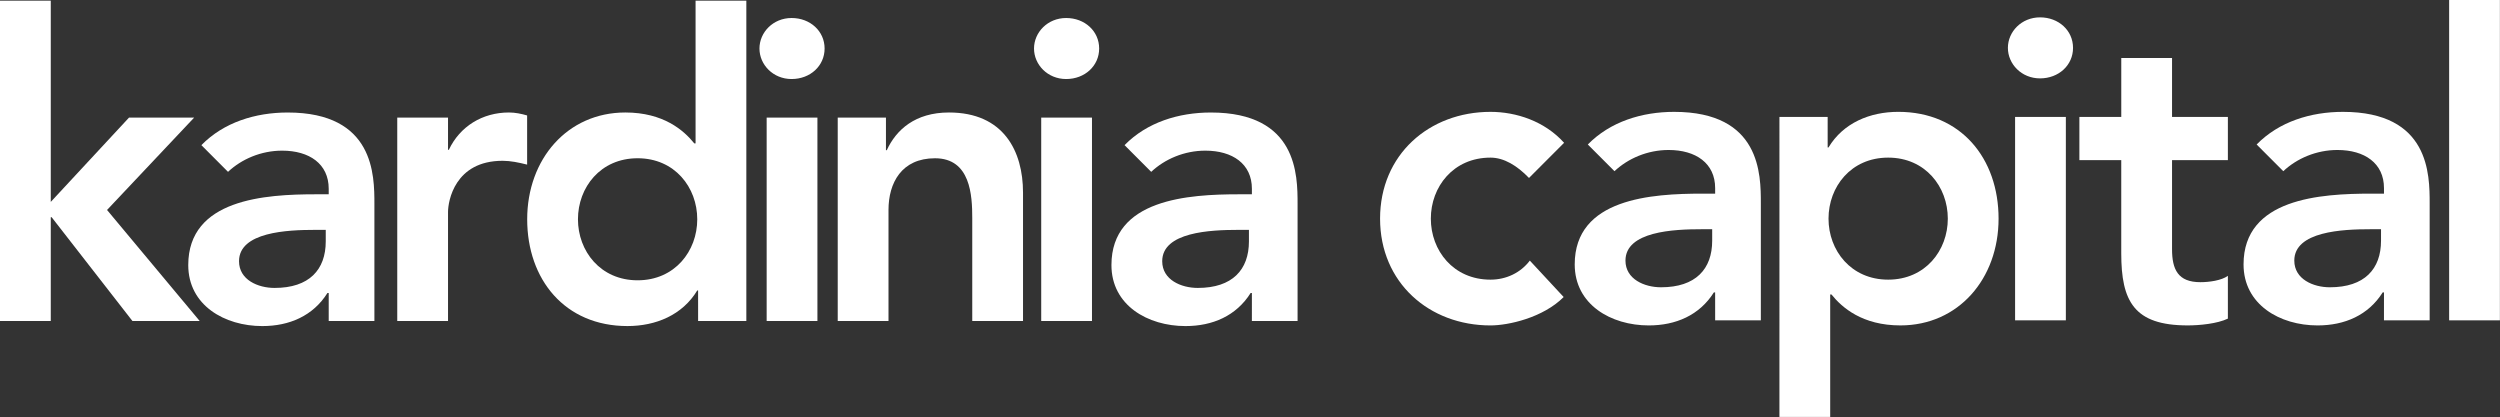 <?xml version="1.0" encoding="UTF-8" standalone="no"?>
<svg
   xmlns:dc="http://purl.org/dc/elements/1.1/"
   xmlns:cc="http://creativecommons.org/ns#"
   xmlns:rdf="http://www.w3.org/1999/02/22-rdf-syntax-ns#"
   xmlns:svg="http://www.w3.org/2000/svg"
   xmlns="http://www.w3.org/2000/svg"
   xmlns:sodipodi="http://sodipodi.sourceforge.net/DTD/sodipodi-0.dtd"
   xmlns:inkscape="http://www.inkscape.org/namespaces/inkscape"
   width="134.998"
   height="22.517"
   viewBox="0 0 134.998 22.517"
   version="1.1"
   id="svg23"
   sodipodi:docname="kardinia-l.svg"
   inkscape:version="0.92.4 (unknown)">
  <rect x="0" y="0" width="134.998" height="22.517" fill="#333333" stroke="none"/>
  <defs
     id="defs27" />
  <sodipodi:namedview
     pagecolor="#ffffff"
     bordercolor="#666666"
     borderopacity="1"
     objecttolerance="10"
     gridtolerance="10"
     guidetolerance="10"
     inkscape:pageopacity="0"
     inkscape:pageshadow="2"
     inkscape:window-width="1881"
     inkscape:window-height="1053"
     id="namedview25"
     showgrid="false"
     fit-margin-top="0"
     fit-margin-left="0"
     fit-margin-right="0"
     fit-margin-bottom="0"
     inkscape:zoom="2.0581395"
     inkscape:cx="68.21577"
     inkscape:cy="13.209435"
     inkscape:window-x="39"
     inkscape:window-y="27"
     inkscape:window-maximized="1"
     inkscape:current-layer="svg23" />
  <!-- Generator: Sketch 52.5 (67469) - http://www.bohemiancoding.com/sketch -->
  <title
     id="title2">Kardinia</title>
  <desc
     id="desc4">Created with Sketch.</desc>
  <g
     id="Kardinia"
     transform="matrix(0.875,0,0,0.875,-7.127,-16.7)"
     style="fill:none;fill-rule:evenodd;stroke:none;stroke-width:1">
    <g
       id="Kardinia_Logo_Colour"
       transform="translate(8,19)"
       style="fill:#ffffff">
      <polyline
         id="Fill-1"
         points="0.145 0.125 3.278 0.125 3.278 12.546 8.108 7.342 12.128 7.342 6.751 13.044 12.468 19.895 8.317 19.895 3.33 13.488 3.278 13.488 3.278 19.895 0.145 19.895 0.145 0.125" />
      <path
         d="m 20.248,14.272 h -0.653 c -1.723,0 -4.699,0.131 -4.699,1.935 0,1.151 1.174,1.648 2.193,1.648 2.141,0 3.159,-1.124 3.159,-2.876 z m 0.183,3.897 h -0.079 c -0.888,1.412 -2.35,2.04 -4.02,2.04 -2.324,0 -4.569,-1.281 -4.569,-3.765 0,-4.08 4.752,-4.368 7.885,-4.368 h 0.783 v -0.34 c 0,-1.543 -1.201,-2.353 -2.872,-2.353 -1.305,0 -2.506,0.523 -3.342,1.308 L 12.573,9.043 c 1.383,-1.412 3.341,-2.014 5.326,-2.014 5.352,0 5.352,3.87 5.352,5.648 v 7.218 H 20.431 Z"
         id="Fill-2"
         inkscape:connector-curvature="0" />
      <path
         d="m 24.661,7.342 h 3.133 v 1.987 h 0.052 c 0.679,-1.438 2.063,-2.301 3.708,-2.301 0.391,0 0.757,0.078 1.122,0.183 v 3.034 c -0.522,-0.131 -1.018,-0.236 -1.514,-0.236 -2.95,0 -3.368,2.485 -3.368,3.164 v 6.721 H 24.661 V 7.342"
         id="Fill-3"
         inkscape:connector-curvature="0" />
      <path
         d="m 39.494,17.384 c 2.298,0 3.681,-1.804 3.681,-3.766 0,-1.961 -1.383,-3.766 -3.681,-3.766 -2.297,0 -3.681,1.804 -3.681,3.766 0,1.961 1.384,3.766 3.681,3.766 z m 3.733,0.627 h -0.052 c -0.914,1.517 -2.558,2.197 -4.308,2.197 -3.864,0 -6.187,-2.876 -6.187,-6.59 0,-3.713 2.48,-6.59 6.057,-6.59 2.35,0 3.603,1.098 4.256,1.908 h 0.078 V 0.125 h 3.133 V 19.895 h -2.976 z"
         id="Fill-4"
         inkscape:connector-curvature="0" />
      <path
         d="m 47.458,19.895 h 3.133 V 7.342 H 47.458 Z M 48.998,1.197 c 1.148,0 2.036,0.811 2.036,1.883 0,1.072 -0.888,1.883 -2.036,1.883 -1.148,0 -1.984,-0.889 -1.984,-1.883 0,-0.993 0.836,-1.883 1.984,-1.883 z"
         id="Fill-5"
         inkscape:connector-curvature="0" />
      <path
         d="m 51.844,7.342 h 2.976 v 2.013 h 0.052 c 0.575,-1.255 1.749,-2.327 3.838,-2.327 3.368,0 4.569,2.379 4.569,4.943 v 7.923 h -3.133 v -6.354 c 0,-1.386 -0.104,-3.687 -2.297,-3.687 -2.063,0 -2.872,1.517 -2.872,3.191 v 6.851 H 51.844 V 7.342"
         id="Fill-6"
         inkscape:connector-curvature="0" />
      <path
         d="m 64.402,19.895 h 3.133 V 7.342 H 64.402 Z M 65.942,1.197 c 1.149,0 2.036,0.811 2.036,1.883 0,1.072 -0.888,1.883 -2.036,1.883 -1.149,0 -1.984,-0.889 -1.984,-1.883 0,-0.993 0.835,-1.883 1.984,-1.883 z"
         id="Fill-7"
         inkscape:connector-curvature="0" />
      <path
         d="m 77.221,14.272 h -0.653 c -1.723,0 -4.699,0.131 -4.699,1.935 0,1.151 1.174,1.648 2.193,1.648 2.141,0 3.159,-1.124 3.159,-2.876 z m 0.183,3.897 h -0.079 c -0.887,1.412 -2.35,2.04 -4.02,2.04 -2.324,0 -4.569,-1.281 -4.569,-3.765 0,-4.08 4.752,-4.368 7.885,-4.368 h 0.783 v -0.34 c 0,-1.543 -1.201,-2.353 -2.872,-2.353 -1.305,0 -2.506,0.523 -3.342,1.308 L 69.545,9.043 c 1.384,-1.412 3.341,-2.014 5.326,-2.014 5.352,0 5.352,3.87 5.352,5.648 v 7.218 h -2.82 z"
         id="Fill-8"
         inkscape:connector-curvature="0" />
      <path
         d="M 94.505,11.068 C 93.773,10.31 92.964,9.813 92.128,9.813 c -2.297,0 -3.681,1.804 -3.681,3.766 0,1.961 1.384,3.765 3.681,3.765 0.966,0 1.854,-0.418 2.428,-1.176 l 2.088,2.249 c -1.278,1.282 -3.42,1.752 -4.516,1.752 -3.785,0 -6.814,-2.642 -6.814,-6.59 0,-3.949 3.029,-6.59 6.814,-6.59 1.593,0 3.342,0.575 4.543,1.909 l -2.167,2.171"
         id="Fill-9"
         inkscape:connector-curvature="0" />
      <path
         d="m 105.81,14.232 h -0.653 c -1.723,0 -4.699,0.131 -4.699,1.936 0,1.15 1.175,1.647 2.193,1.647 2.141,0 3.159,-1.124 3.159,-2.876 z m 0.182,3.897 h -0.077 c -0.888,1.412 -2.35,2.04 -4.021,2.04 -2.323,0 -4.568,-1.282 -4.568,-3.766 0,-4.079 4.751,-4.367 7.884,-4.367 h 0.783 v -0.34 c 0,-1.543 -1.201,-2.354 -2.871,-2.354 -1.305,0 -2.506,0.523 -3.342,1.308 L 98.135,9.003 c 1.384,-1.412 3.341,-2.014 5.326,-2.014 5.352,0 5.352,3.87 5.352,5.649 v 7.218 h -2.82 z"
         id="Fill-10"
         inkscape:connector-curvature="0" />
      <path
         d="m 116.67,9.813 c -2.298,0 -3.681,1.804 -3.681,3.766 0,1.961 1.384,3.765 3.681,3.765 2.298,0 3.681,-1.804 3.681,-3.765 0,-1.961 -1.383,-3.766 -3.681,-3.766 z m -6.71,-2.51 h 2.976 V 9.185 h 0.052 c 0.914,-1.517 2.558,-2.197 4.308,-2.197 3.864,0 6.188,2.877 6.188,6.59 0,3.713 -2.481,6.59 -6.057,6.59 -2.35,0 -3.603,-1.098 -4.256,-1.909 h -0.078 v 7.558 h -3.133 z"
         id="Fill-11"
         inkscape:connector-curvature="0" />
      <path
         d="m 124.503,19.855 h 3.133 V 7.303 h -3.133 z M 126.043,1.157 c 1.149,0 2.036,0.811 2.036,1.883 0,1.072 -0.887,1.883 -2.036,1.883 -1.148,0 -1.984,-0.889 -1.984,-1.883 0,-0.994 0.836,-1.883 1.984,-1.883 z"
         id="Fill-12"
         inkscape:connector-curvature="0" />
      <path
         d="M 128.471,9.97 V 7.303 h 2.585 V 3.667 h 3.133 v 3.635 h 3.446 v 2.667 h -3.446 v 5.491 c 0,1.256 0.365,2.04 1.749,2.04 0.548,0 1.305,-0.104 1.697,-0.392 v 2.641 c -0.653,0.314 -1.749,0.419 -2.481,0.419 -3.315,0 -4.099,-1.491 -4.099,-4.446 V 9.97 h -2.585"
         id="Fill-13"
         inkscape:connector-curvature="0" />
      <path
         d="m 147.086,14.232 h -0.652 c -1.724,0 -4.7,0.131 -4.7,1.936 0,1.15 1.175,1.647 2.193,1.647 2.141,0 3.159,-1.124 3.159,-2.876 z m 0.183,3.897 h -0.078 c -0.888,1.412 -2.35,2.04 -4.021,2.04 -2.324,0 -4.568,-1.282 -4.568,-3.766 0,-4.079 4.751,-4.367 7.884,-4.367 h 0.783 v -0.34 c 0,-1.543 -1.201,-2.354 -2.872,-2.354 -1.305,0 -2.506,0.523 -3.342,1.308 l -1.645,-1.647 c 1.383,-1.412 3.342,-2.014 5.325,-2.014 5.353,0 5.353,3.87 5.353,5.649 v 7.218 h -2.82 z"
         id="Fill-14"
         inkscape:connector-curvature="0" />
      <polygon
         id="Fill-15"
         points="151.29,0.085 151.29,19.855 154.422,19.855 154.422,0.085 " />
    </g>
  </g>
</svg>
